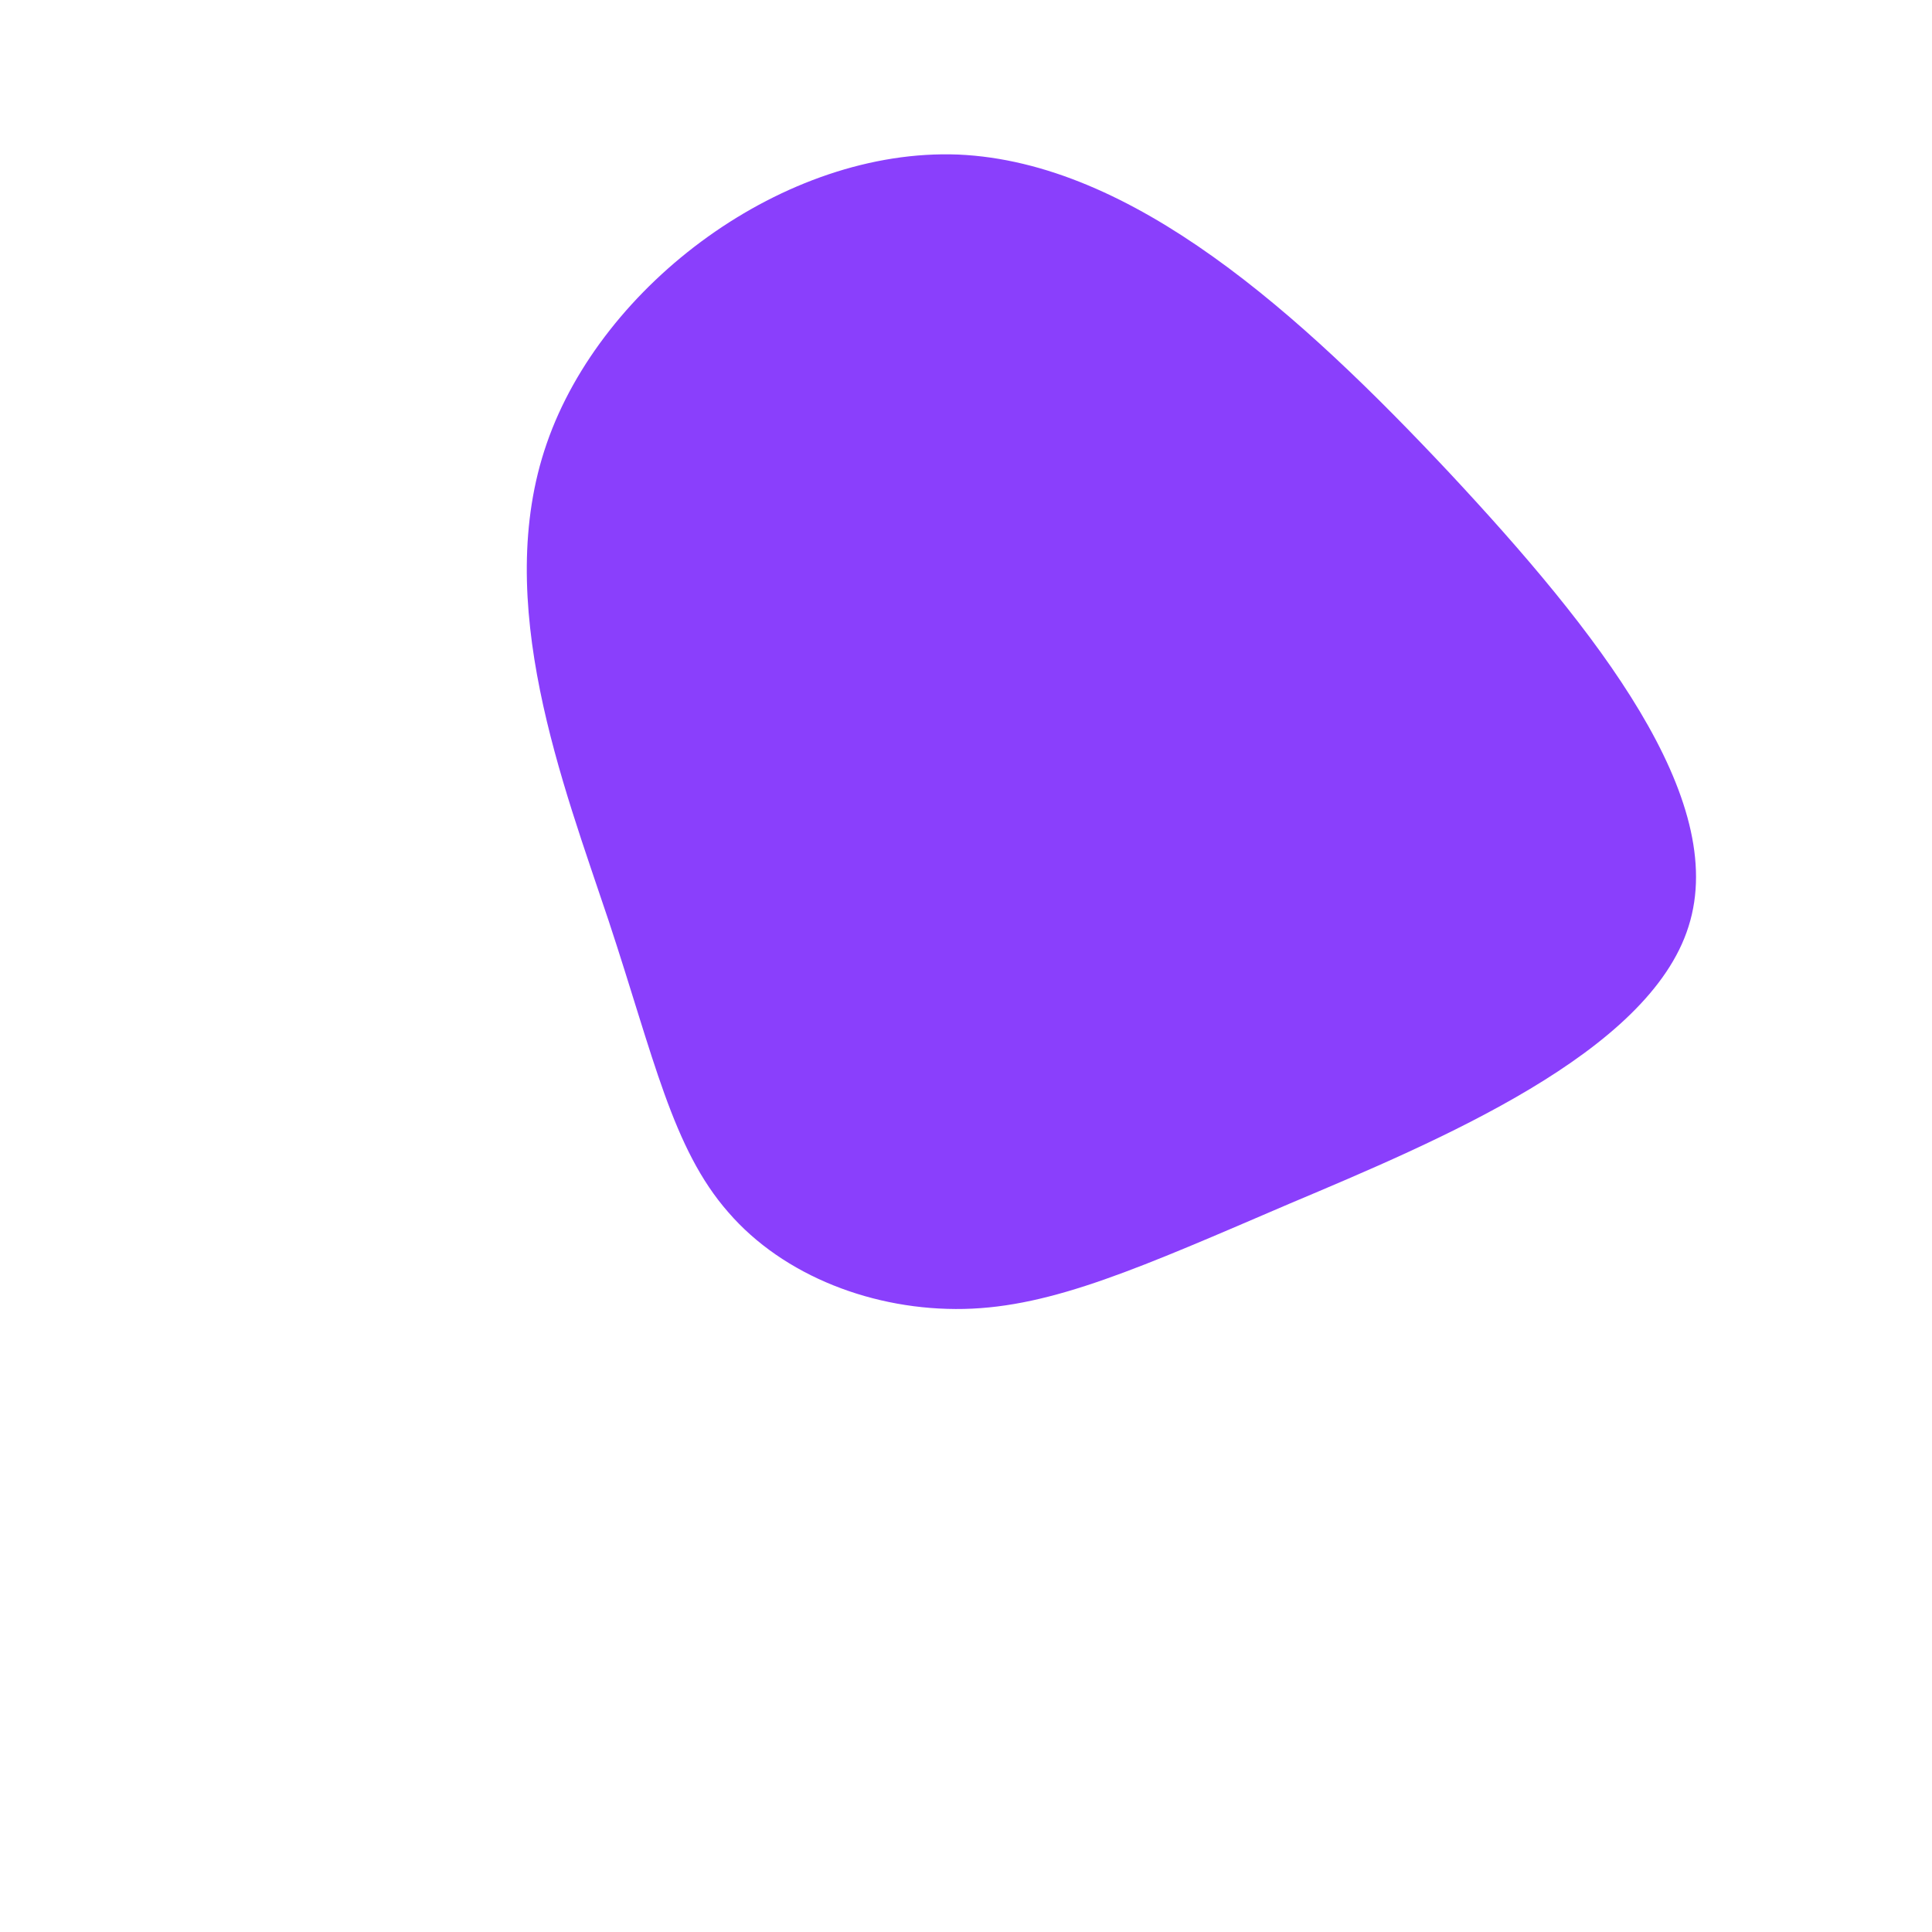 <?xml version="1.0" encoding="UTF-8" standalone="no"?> <svg xmlns="http://www.w3.org/2000/svg" viewBox="0 0 200 200"> <path fill="#8A3FFC" d="M50,-51.1C65.4,-34.6,79,-17.3,74.8,-4.1C70.7,9,48.9,18.1,33.5,24.6C18.1,31.2,9,35.3,-0.2,35.5C-9.5,35.7,-18.9,32.1,-24.6,25.5C-30.4,18.9,-32.3,9.5,-37,-4.7C-41.7,-18.8,-49.1,-37.7,-43.4,-54.1C-37.7,-70.6,-18.8,-84.7,-0.8,-84C17.3,-83.2,34.6,-67.5,50,-51.1Z" transform="translate(100 100)"></path> </svg> 